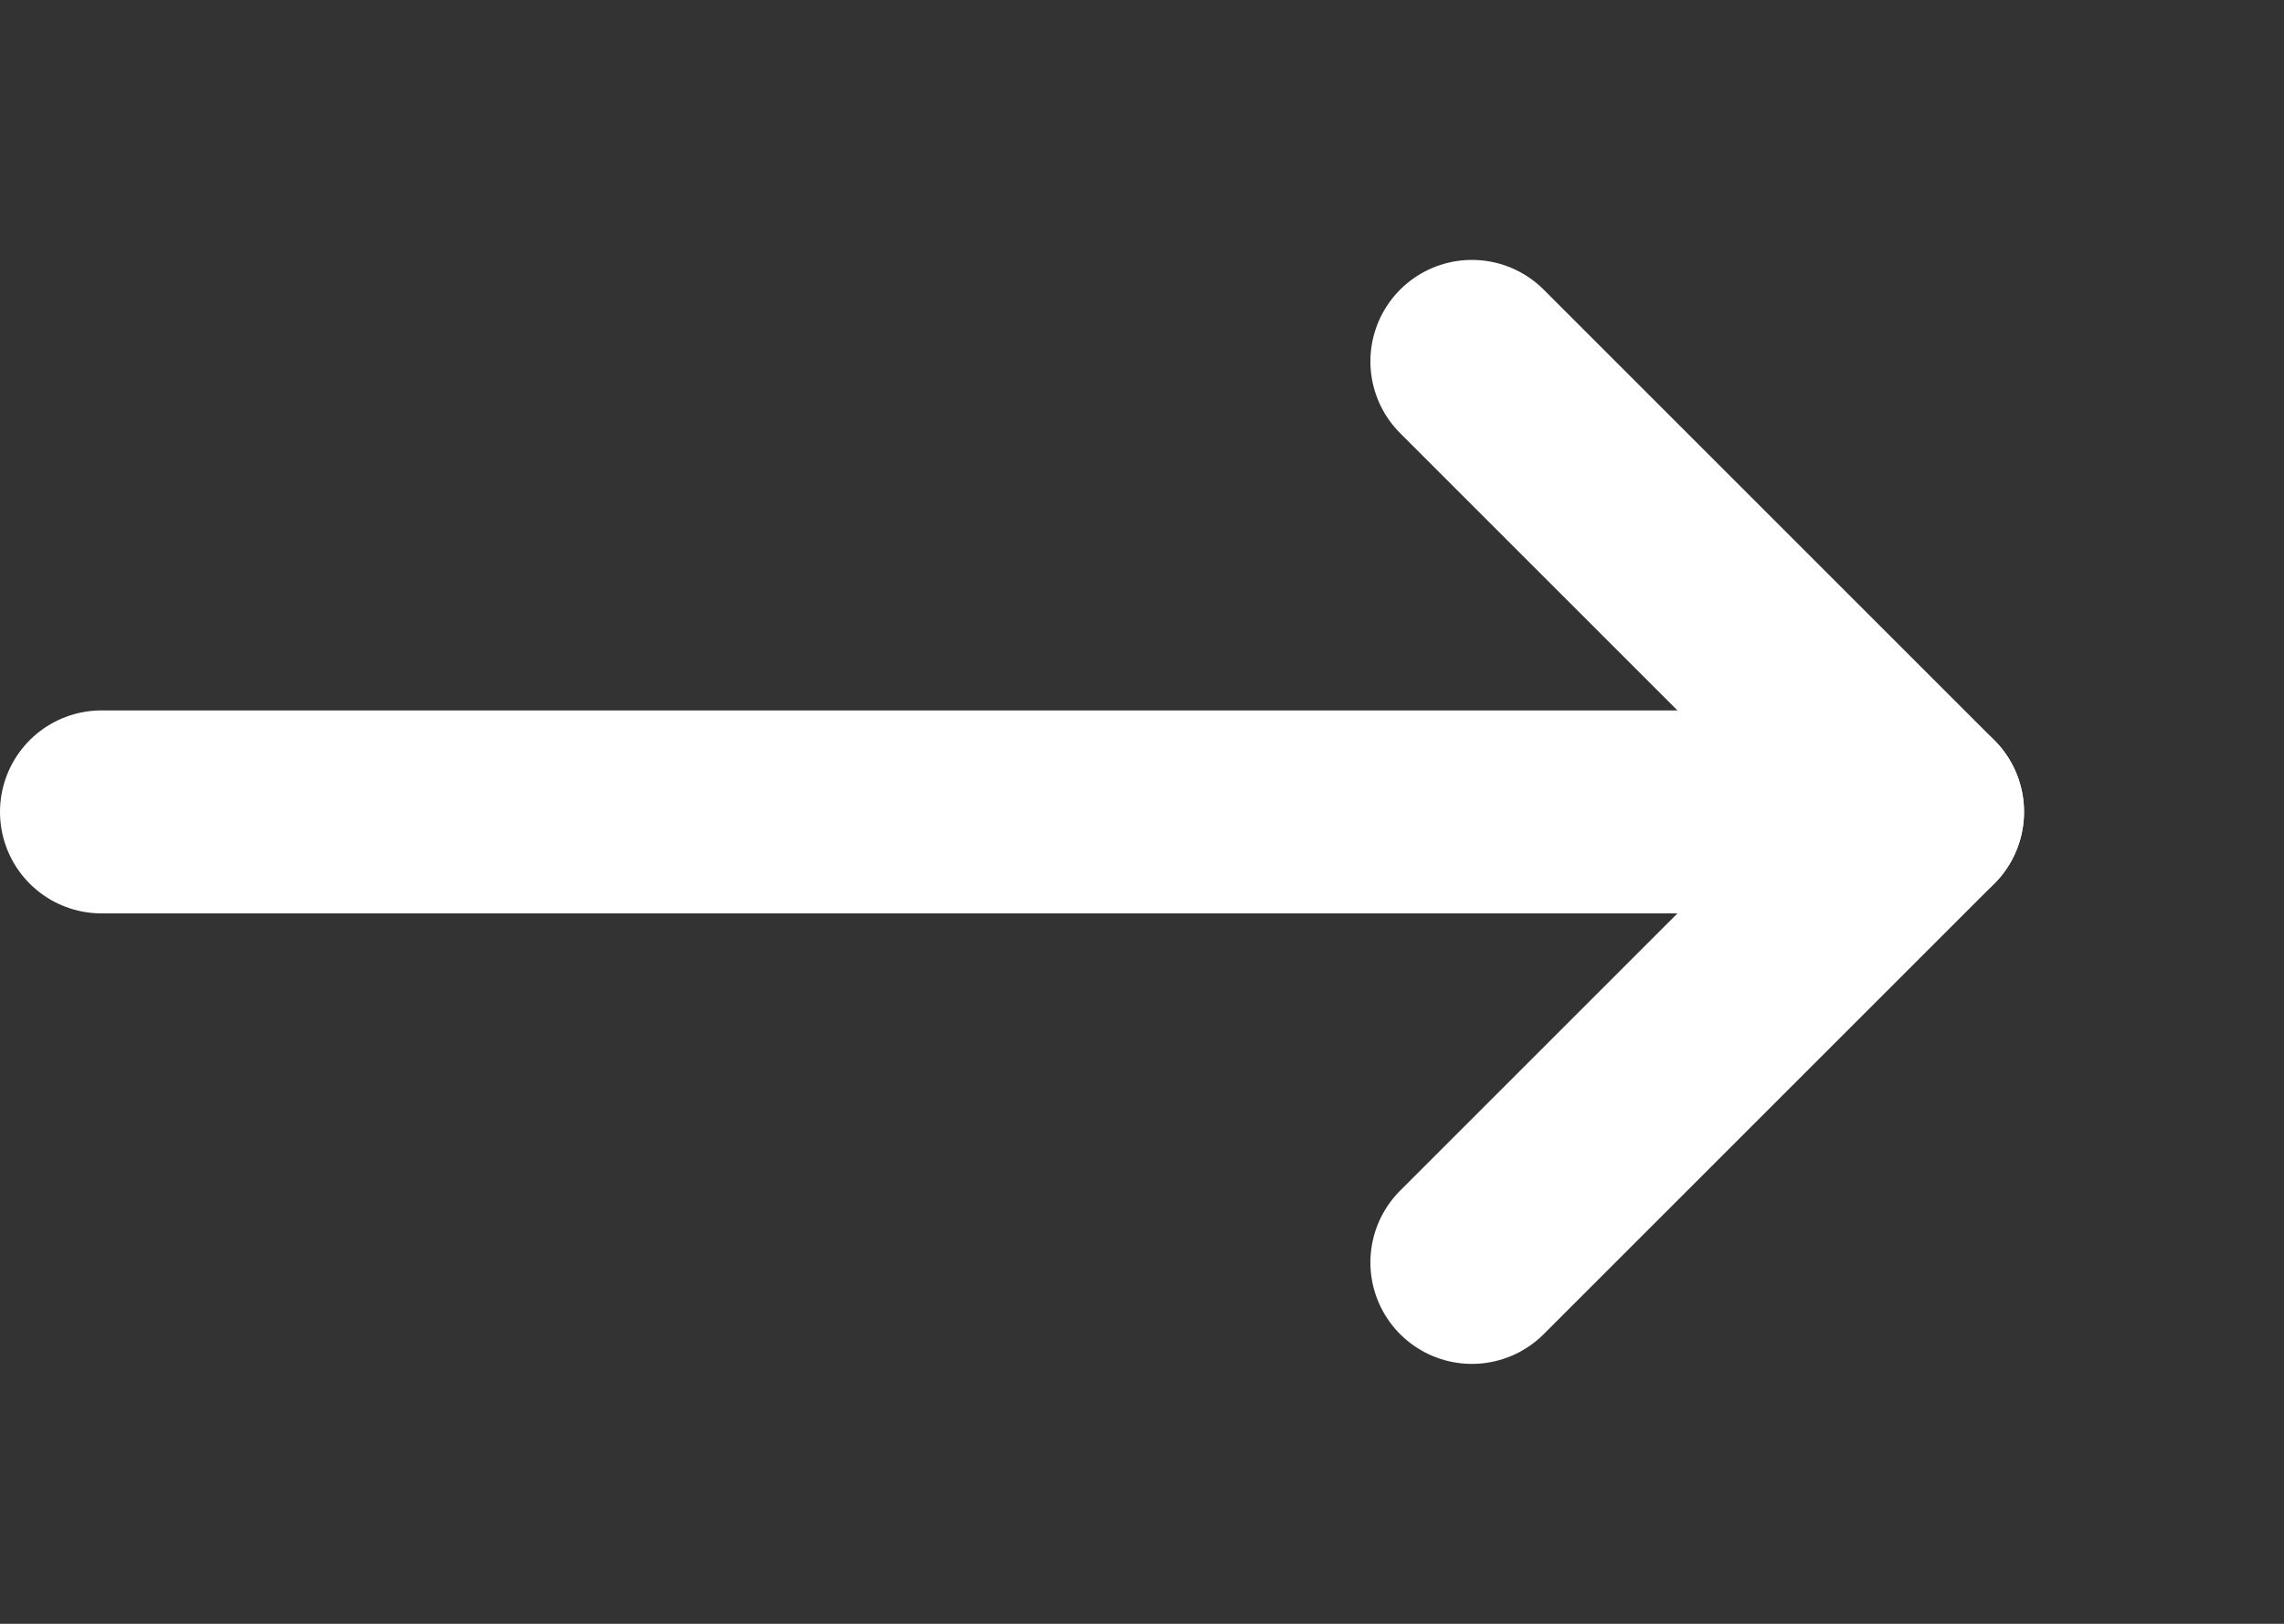 <svg xmlns="http://www.w3.org/2000/svg" width="22.5" height="16" viewBox="0 0 22.5 16">
  <rect x="0" y="0" width="22.5" height="16" fill="#333333" stroke="none"/>
  <g id="Icon" transform="translate(1)">
    <g id="Area" transform="translate(5.5)" fill="none" stroke="#fff" stroke-width="1" opacity="0">
      <rect width="16" height="16" stroke="none"/>
      <rect x="0.5" y="0.5" width="15" height="15" fill="none"/>
    </g>
    <g id="Icon-2" data-name="Icon" transform="translate(0 3.561)">
      <line id="Line" x2="17.939" transform="translate(0 4.439)" fill="none" stroke="#fff" stroke-linecap="round" stroke-linejoin="round" stroke-width="2"/>
      <g id="Group_22" data-name="Group 22" transform="translate(13.5)">
        <path id="Path" d="M10,4.167l4.439,4.439L10,13.045" transform="translate(-10 -4.167)" fill="none" stroke="#fff" stroke-linecap="round" stroke-linejoin="round" stroke-width="2"/>
      </g>
    </g>
  </g>
</svg>

